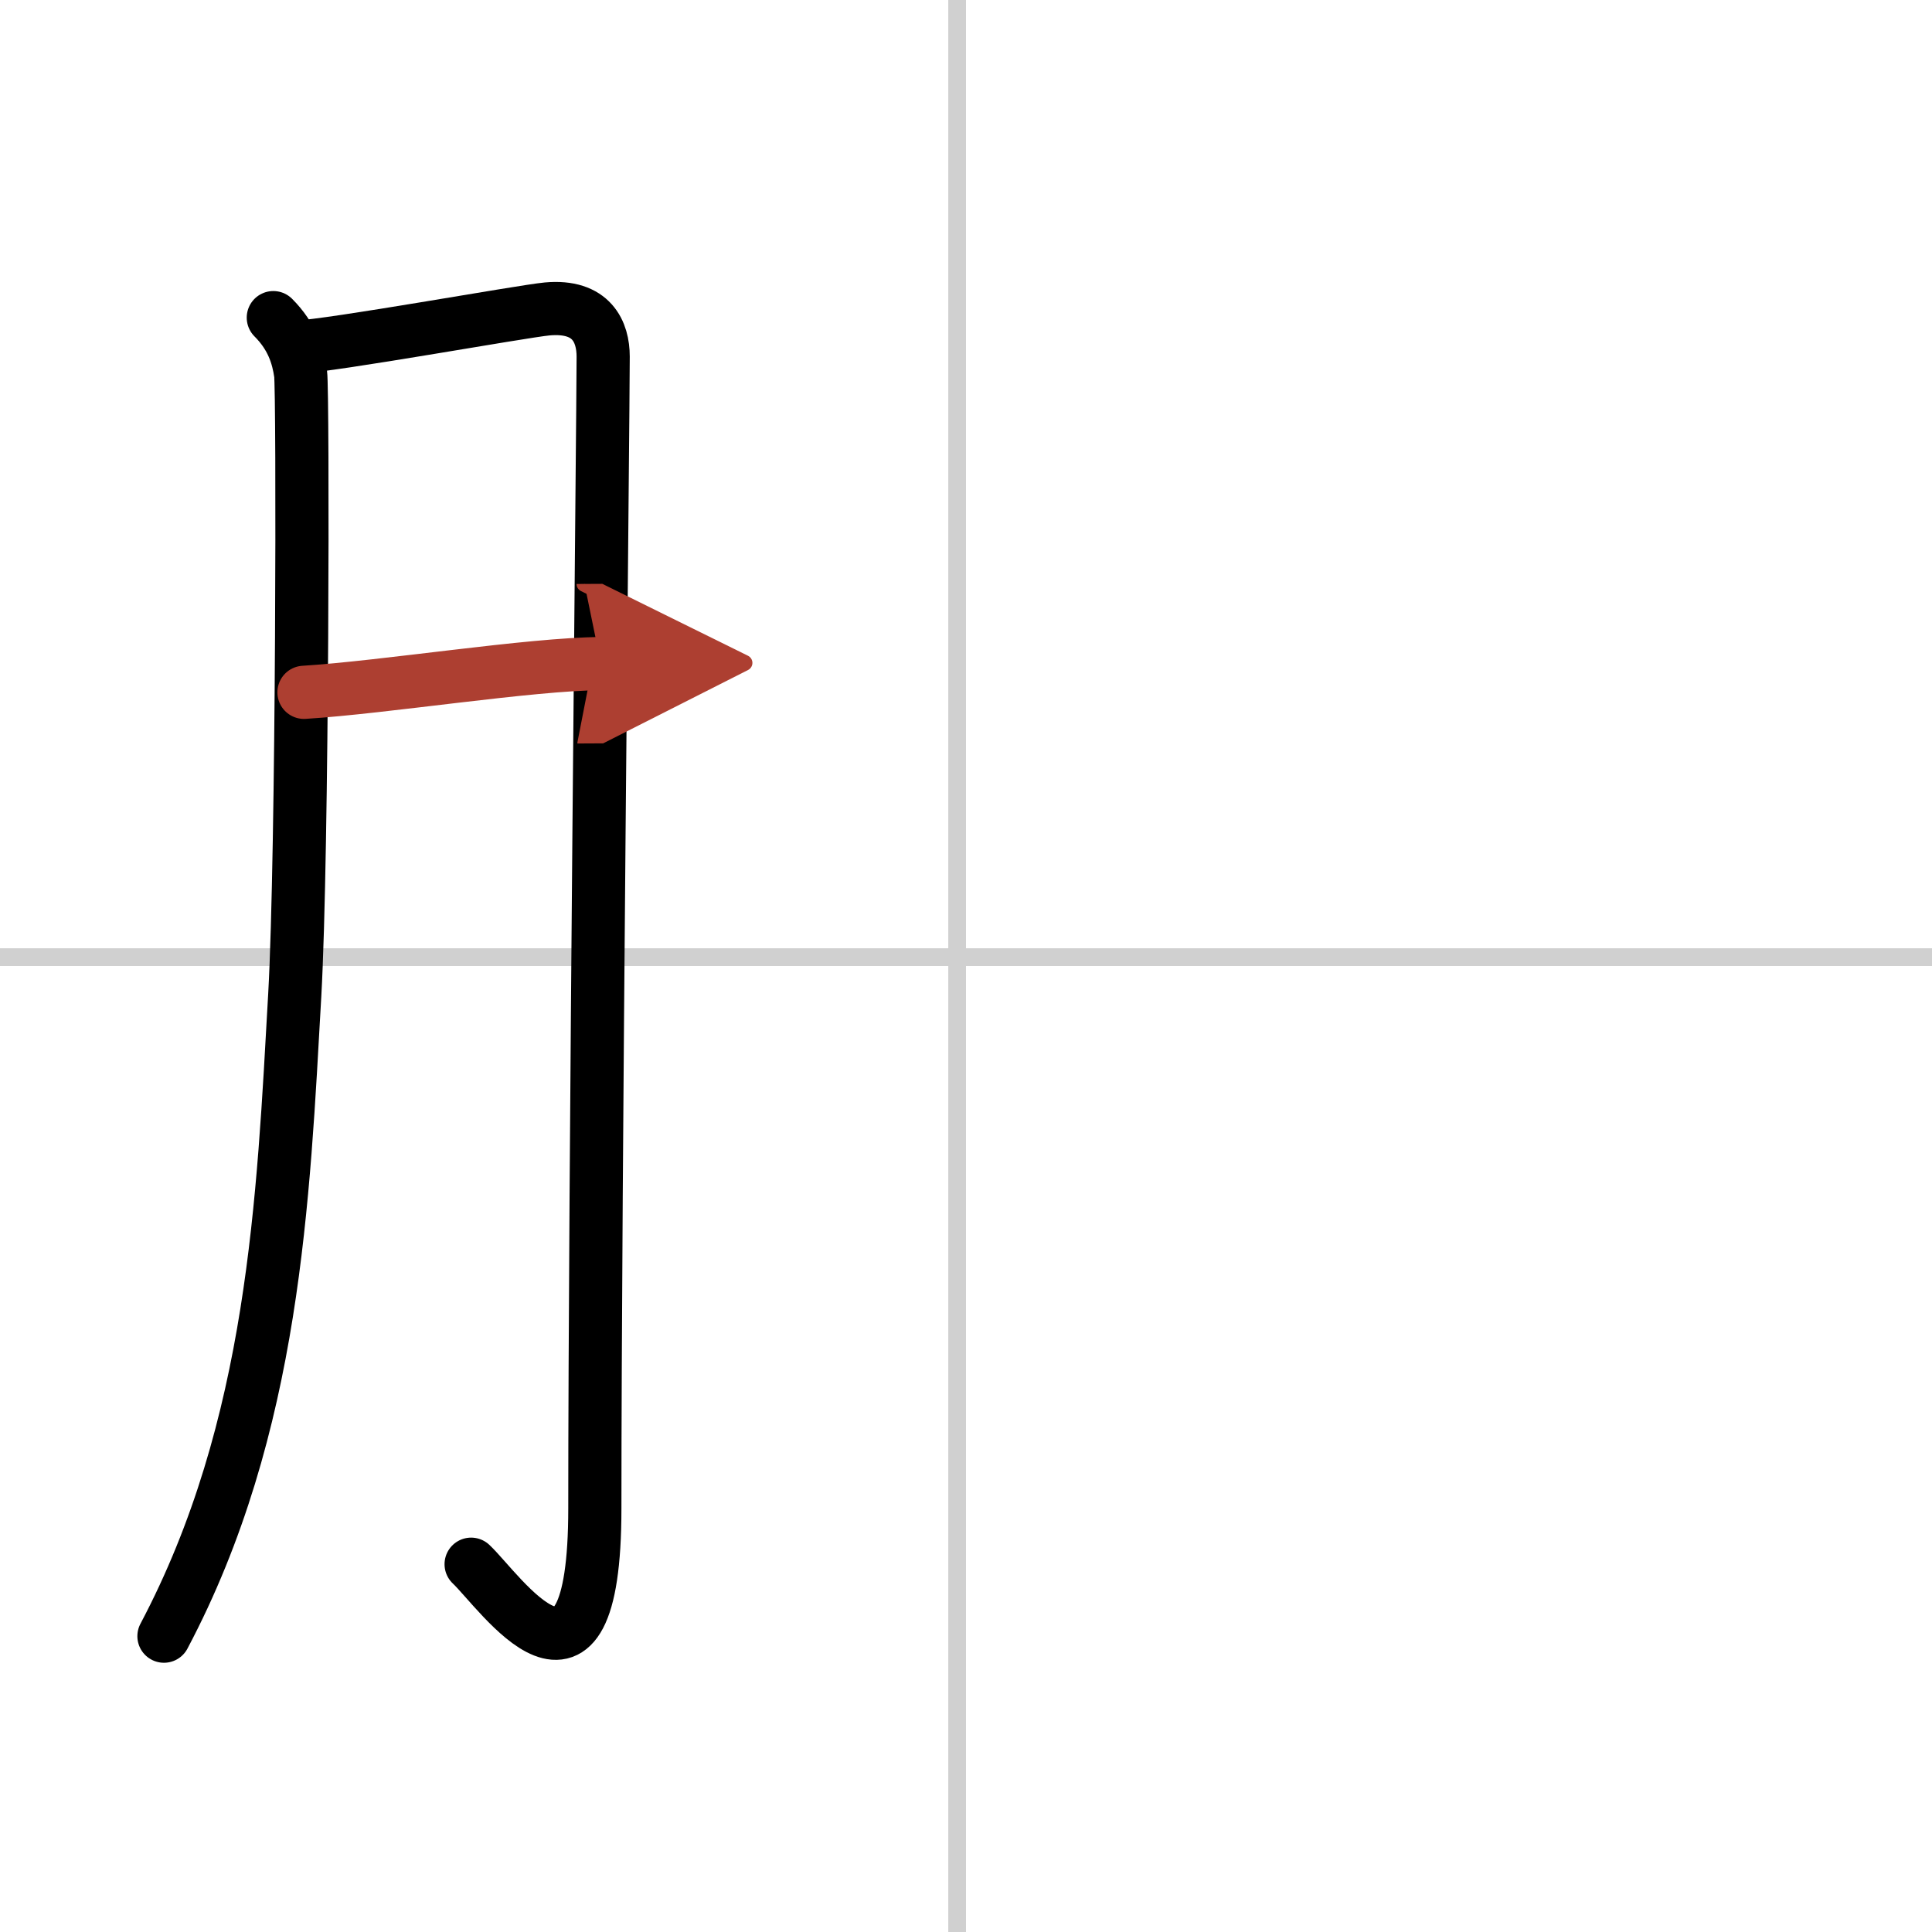 <svg width="400" height="400" viewBox="0 0 109 109" xmlns="http://www.w3.org/2000/svg"><defs><marker id="a" markerWidth="4" orient="auto" refX="1" refY="5" viewBox="0 0 10 10"><polyline points="0 0 10 5 0 10 1 5" fill="#ad3f31" stroke="#ad3f31"/></marker></defs><g fill="none" stroke="#000" stroke-linecap="round" stroke-linejoin="round" stroke-width="3"><rect width="100%" height="100%" fill="#fff" stroke="#fff"/><line x1="54" x2="54" y2="109" stroke="#d0d0d0" stroke-width="1"/><line x2="109" y1="54" y2="54" stroke="#d0d0d0" stroke-width="1"/><path d="m15.42 17.92c1.08 1.08 1.4 2.2 1.54 3.16s0.12 27-0.33 35.05c-0.65 11.45-1.13 24.37-7.38 36.18"/><path d="m16.75 19.58c1.9-0.06 12.71-2.02 14.12-2.15 2.53-0.23 3.16 1.31 3.16 2.69 0 3.25-0.47 46.53-0.47 64.98 0 12.69-5.36 4.67-6.98 3.15"/><path d="m17.15 39.06c4.52-0.28 12.78-1.6 16.75-1.62" marker-end="url(#a)" stroke="#ad3f31"/></g></svg>
